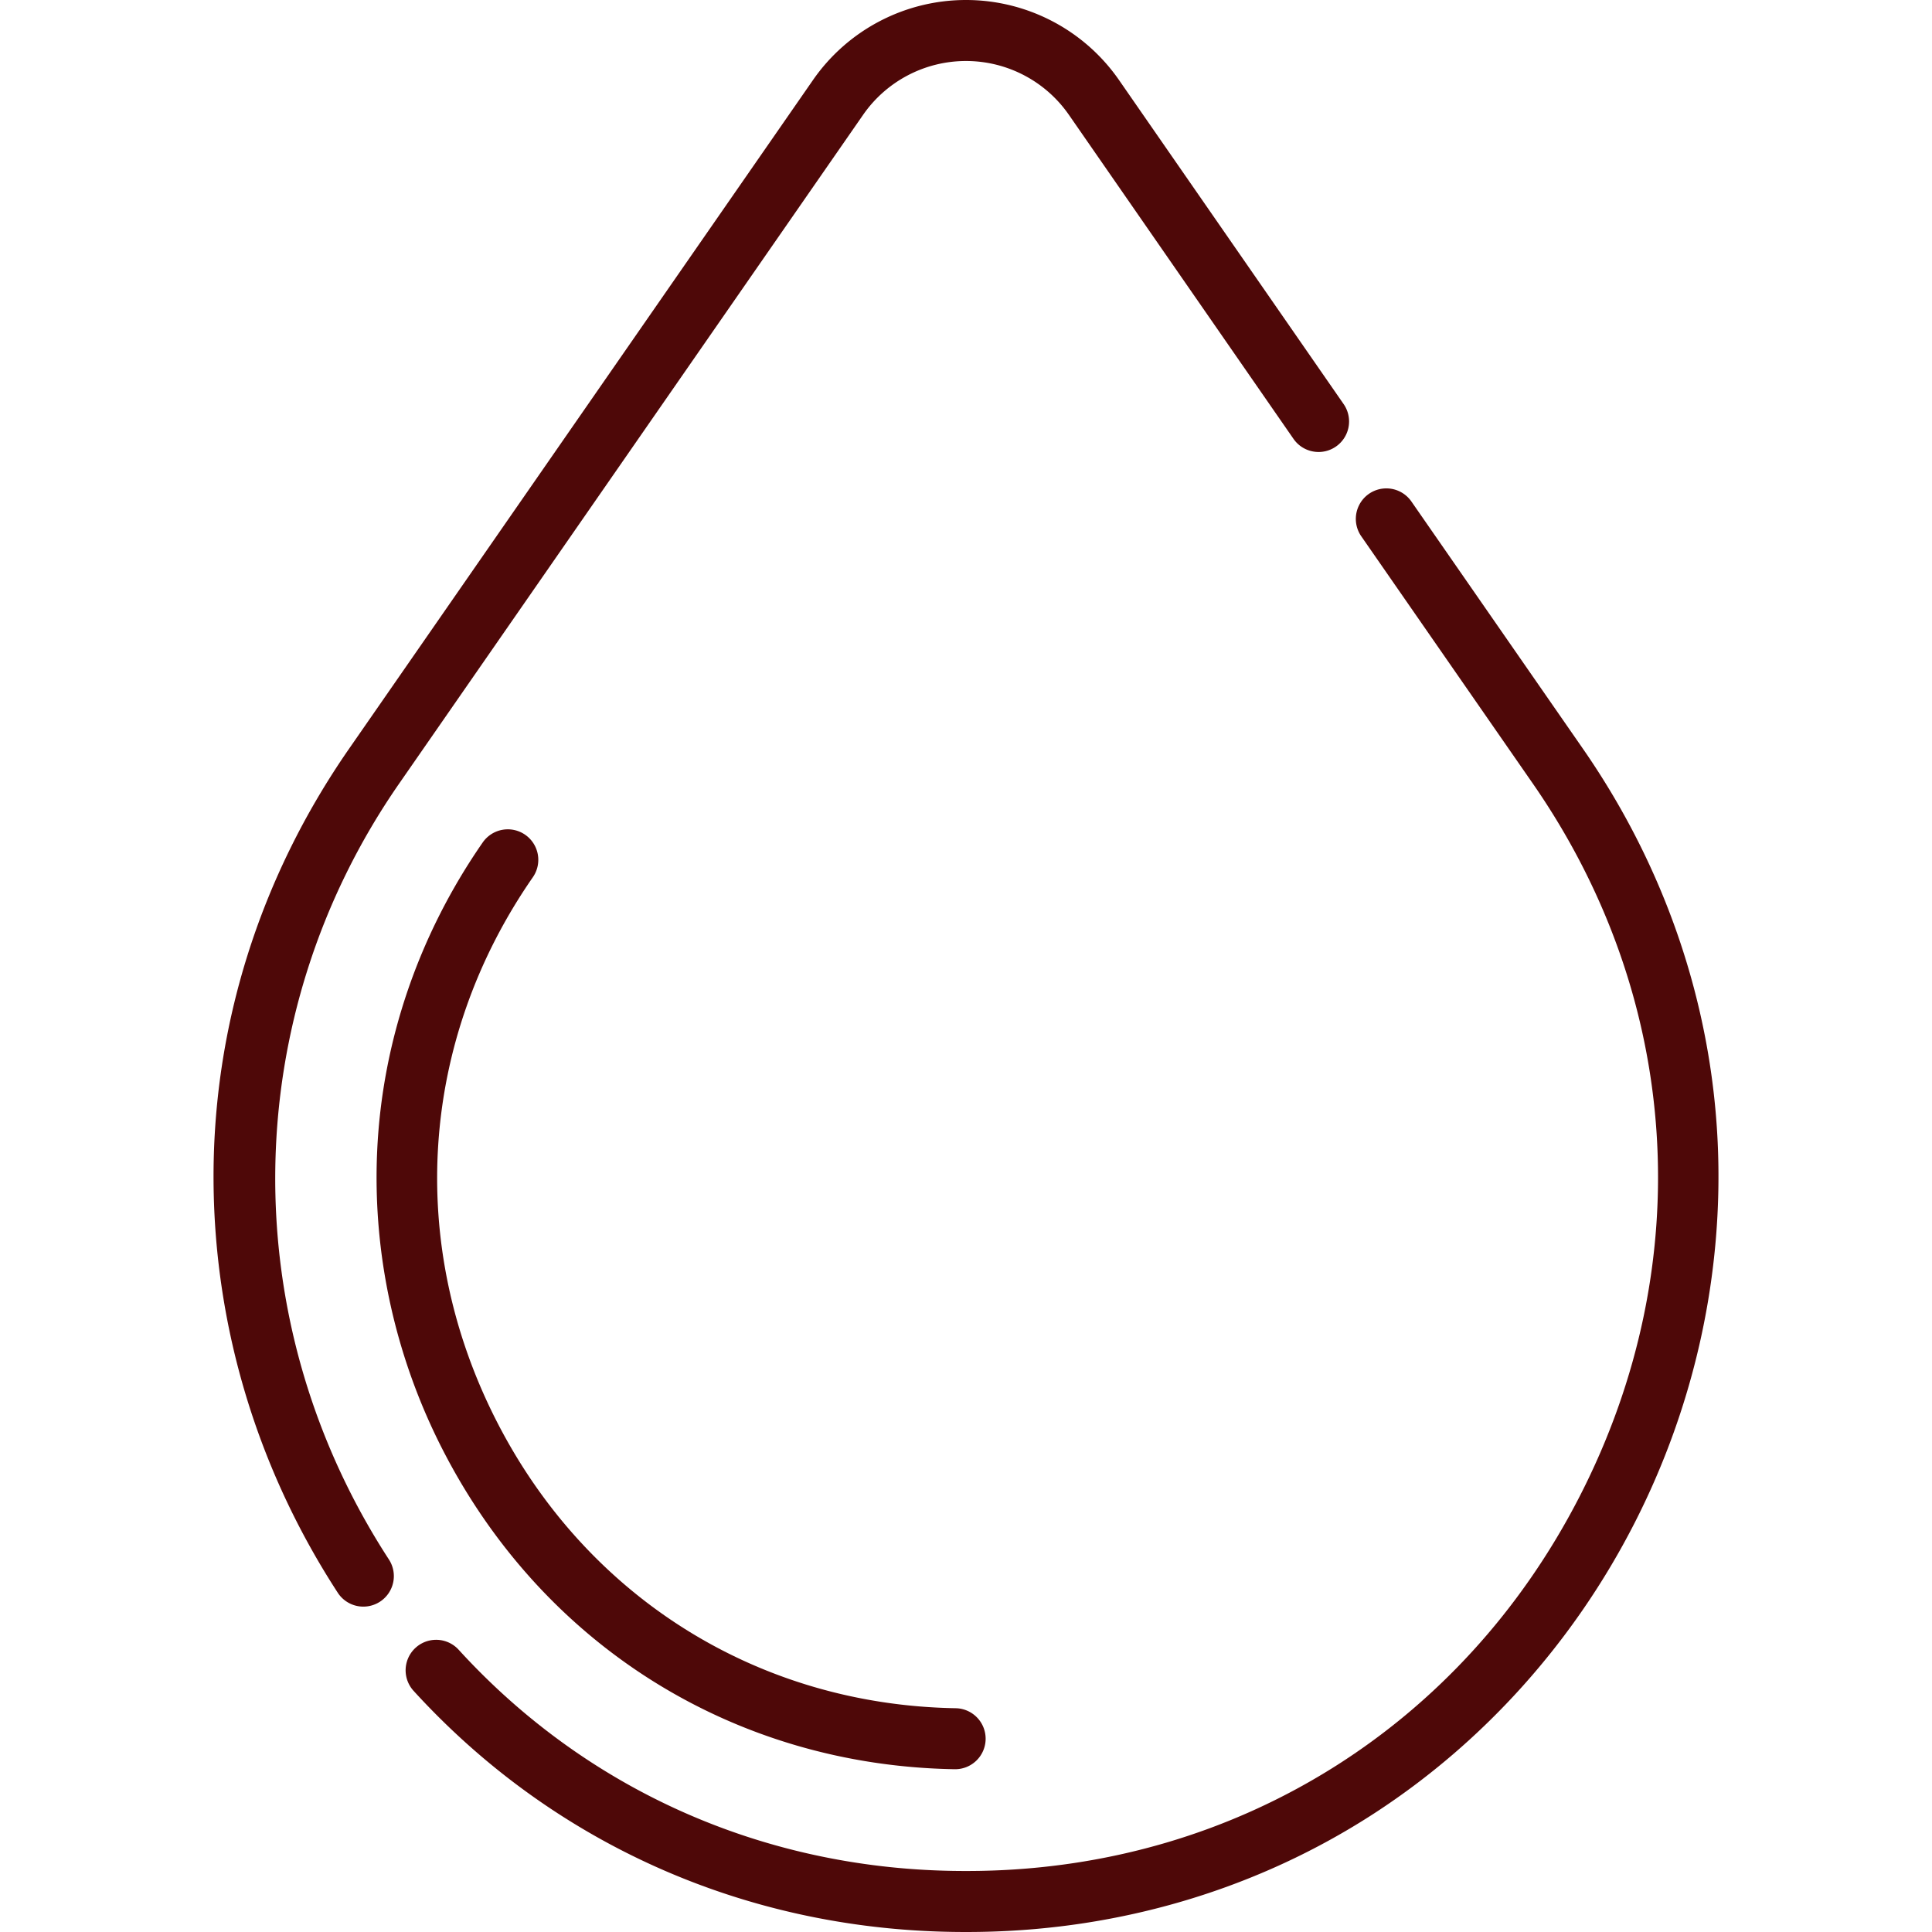 <svg xmlns="http://www.w3.org/2000/svg" version="1.1" xmlns:xlink="http://www.w3.org/1999/xlink" width="512" height="512" x="0" y="0" viewBox="0 0 511.998 511.998" style="enable-background:new 0 0 512 512" xml:space="preserve" class=""><g><path d="m105.791 207.64 122.95-177.223a33.18 33.18 0 0 1 27.258-14.249 33.177 33.177 0 0 1 27.255 14.245l59.533 85.888c2.545 3.67 7.582 4.584 11.25 2.039a8.085 8.085 0 0 0 2.039-11.25L296.54 21.2C287.33 7.926 272.174 0 255.999 0s-31.331 7.926-40.542 21.201L92.507 198.425c-23.81 34.321-36.229 74.052-35.912 114.899.297 38.51 11.681 76.122 32.918 108.769a8.08 8.08 0 0 0 11.185 2.368 8.086 8.086 0 0 0 2.368-11.185C61.929 350.04 63 269.323 105.791 207.64zM455.195 302.597c-1.729-36.973-14.075-72.996-35.704-104.173l-45.513-65.604a8.085 8.085 0 0 0-13.285 9.216l45.513 65.604c39.344 56.712 43.992 127.324 12.431 188.886-31.277 61.011-90.737 98.123-159.056 99.274-2.383.041-4.782.041-7.168 0-50.69-.854-97.165-21.666-130.861-58.6a8.084 8.084 0 1 0-11.945 10.896c36.727 40.256 87.346 62.939 142.532 63.868a225.237 225.237 0 0 0 7.716 0c37.684-.635 73.837-11.545 104.549-31.552 28.874-18.809 52.602-45.266 68.621-76.512 16.132-31.463 23.797-66.493 22.17-101.303z" fill="#4e0808" opacity="1" data-original="#000000" class=""></path><path d="M139.178 221.221a8.085 8.085 0 0 0-11.251 2.034c-16.941 24.419-26.611 52.637-27.965 81.604-1.275 27.266 4.73 54.703 17.362 79.347 26.67 52.025 77.383 83.672 135.658 84.654l.139.001a8.084 8.084 0 0 0 8.08-7.948 8.084 8.084 0 0 0-7.947-8.219c-52.205-.88-97.64-29.24-121.541-75.862-24.12-47.051-20.569-101.017 9.499-144.359a8.087 8.087 0 0 0-2.034-11.252z" fill="#4e0808" opacity="1" data-original="#000000" class=""></path></g></svg>